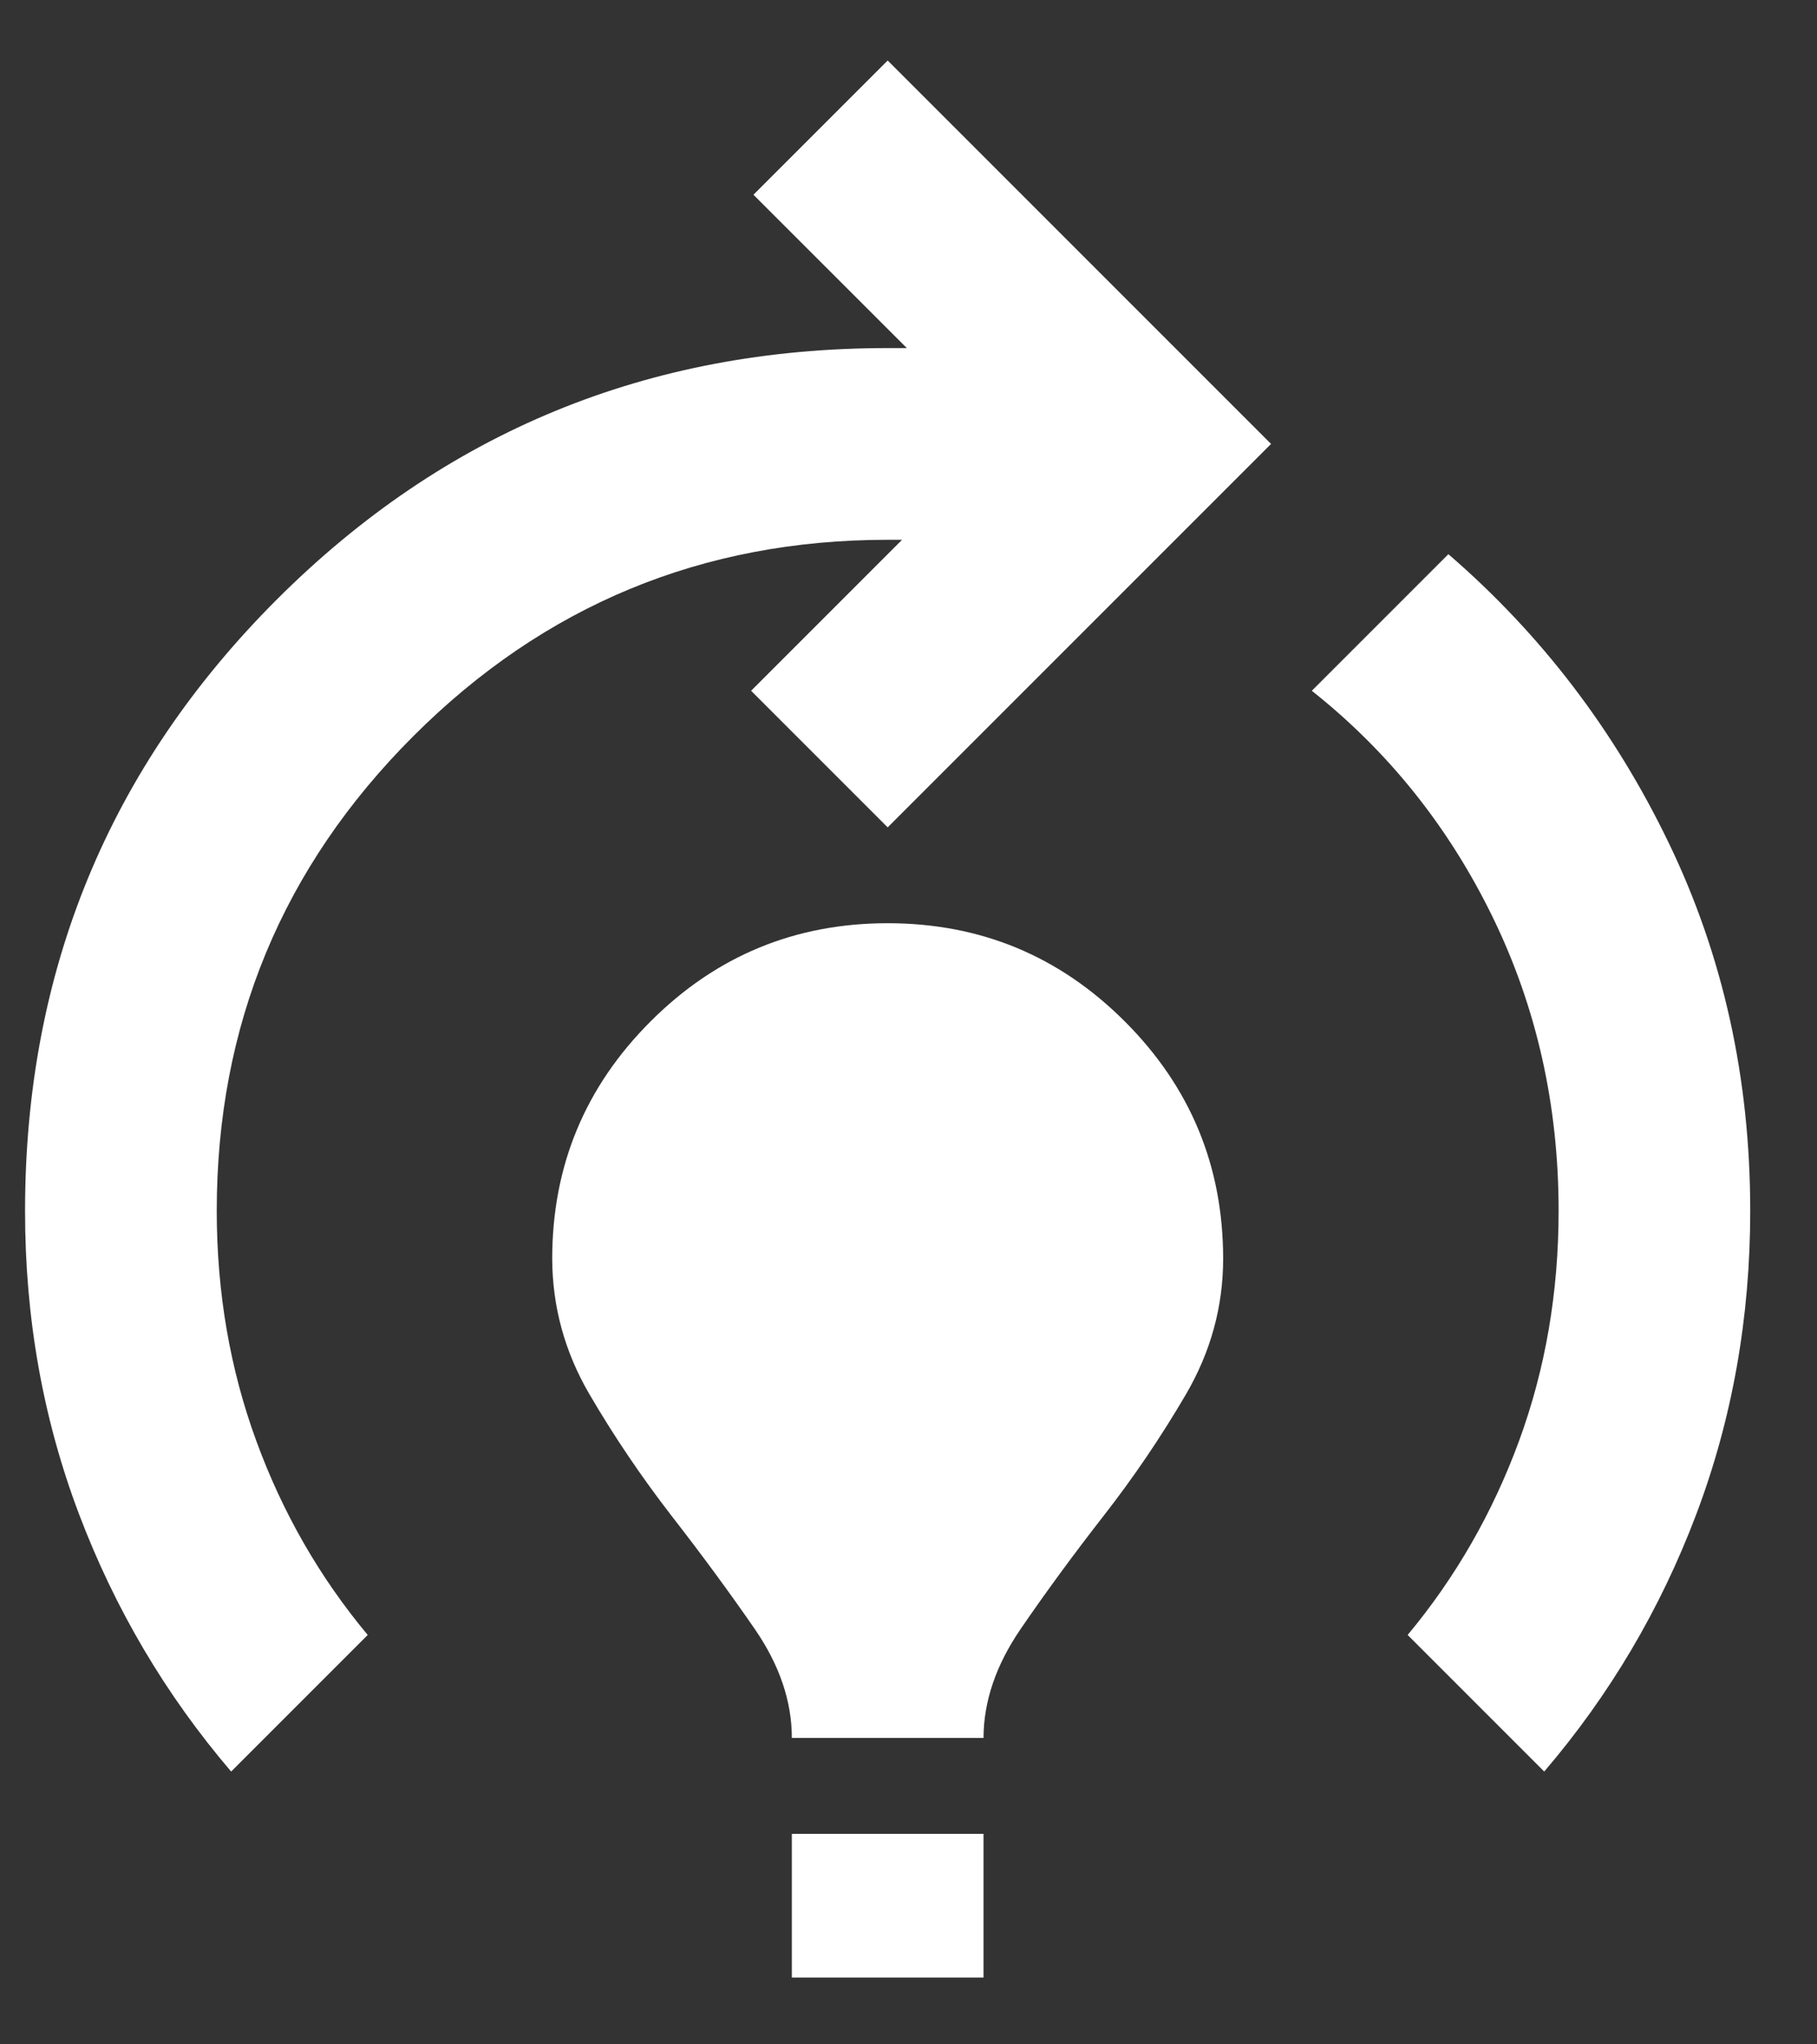 <?xml version="1.0" encoding="UTF-8"?>
<svg xmlns="http://www.w3.org/2000/svg" width="24" height="27" viewBox="0 0 24 27" fill="none">
  <rect x="0" y="0" width="24" height="27" fill="#333333" stroke="none"/>
  <path d="M3.053 23.397C2.188 22.384 1.518 21.25 1.043 19.995C0.568 18.74 0.33 17.405 0.331 15.991C0.331 12.826 1.439 10.136 3.654 7.92C5.87 5.705 8.56 4.597 11.725 4.597H11.978L9.952 2.572L11.725 0.799L16.789 5.863L11.725 10.927L9.921 9.123L11.915 7.129H11.725C9.277 7.129 7.188 7.994 5.458 9.724C3.728 11.454 2.863 13.543 2.863 15.991C2.863 17.067 3.037 18.08 3.385 19.029C3.732 19.979 4.223 20.833 4.857 21.593L3.053 23.397ZM10.459 22.953C10.459 22.468 10.296 21.988 9.969 21.514C9.642 21.04 9.278 20.544 8.876 20.027C8.475 19.509 8.111 18.971 7.785 18.413C7.459 17.854 7.296 17.258 7.294 16.624C7.294 15.4 7.727 14.356 8.592 13.491C9.457 12.625 10.501 12.193 11.725 12.193C12.949 12.193 13.993 12.625 14.858 13.491C15.723 14.356 16.156 15.4 16.156 16.624C16.156 17.257 15.992 17.853 15.666 18.413C15.339 18.972 14.975 19.51 14.573 20.025C14.171 20.541 13.808 21.037 13.482 21.513C13.156 21.989 12.992 22.469 12.991 22.953H10.459ZM10.459 26.118V24.22H12.991V26.118H10.459ZM20.397 23.397L18.593 21.593C19.226 20.833 19.716 19.979 20.065 19.029C20.413 18.08 20.587 17.067 20.587 15.991C20.587 14.598 20.297 13.306 19.717 12.114C19.137 10.923 18.34 9.926 17.327 9.123L19.131 7.319C20.354 8.374 21.325 9.645 22.042 11.133C22.76 12.621 23.118 14.24 23.118 15.991C23.118 17.404 22.881 18.739 22.407 19.995C21.933 21.251 21.262 22.385 20.397 23.397Z" fill="white"></path>
</svg>
